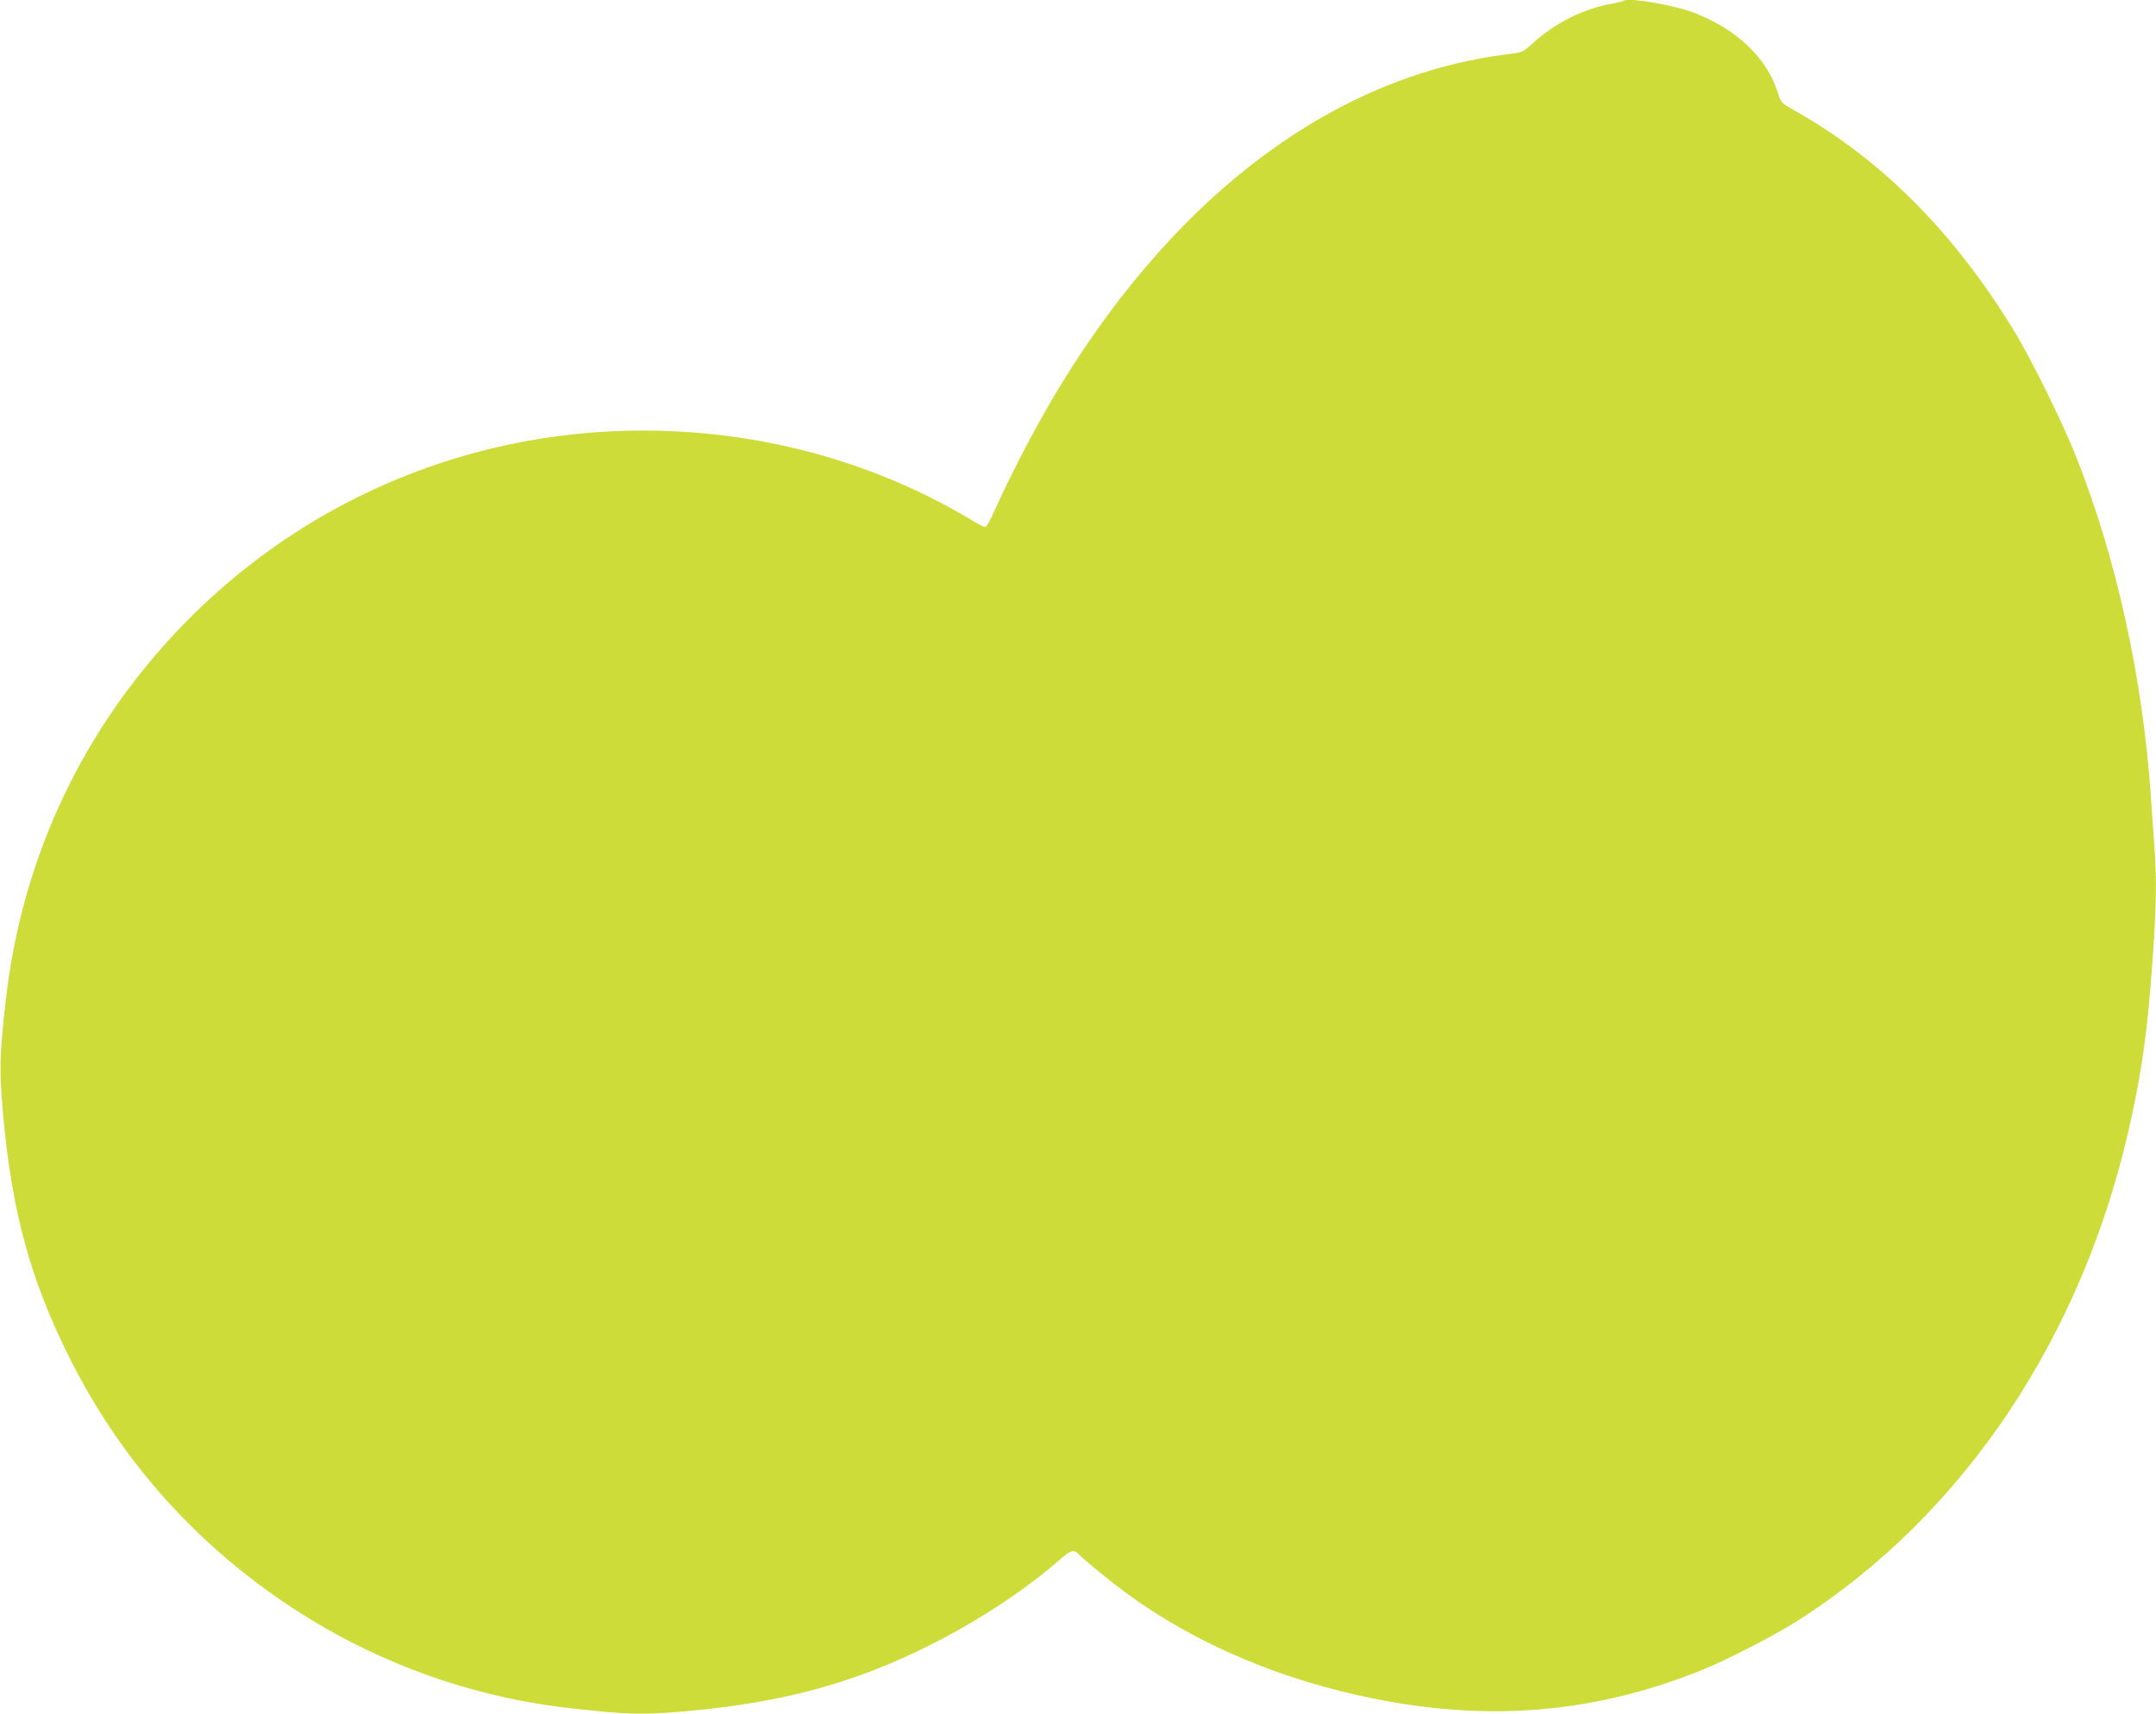 <?xml version="1.0" standalone="no"?>
<!DOCTYPE svg PUBLIC "-//W3C//DTD SVG 20010904//EN"
 "http://www.w3.org/TR/2001/REC-SVG-20010904/DTD/svg10.dtd">
<svg version="1.0" xmlns="http://www.w3.org/2000/svg"
 width="1280pt" height="1018pt" viewBox="0 0 1280 1018"
 preserveAspectRatio="xMidYMid meet">
<g transform="translate(0,1018) scale(0.1,-0.1)"
fill="#cddc39" stroke="none">
<path d="M9638 10175 c-2 -3 -31 -10 -64 -16 -173 -30 -340 -114 -477 -238
-54 -50 -58 -52 -139 -62 -1022 -125 -1953 -812 -2660 -1964 -129 -210 -295
-525 -400 -762 -21 -46 -42 -83 -49 -83 -6 0 -37 15 -68 34 -530 321 -1145
506 -1782 535 -1249 57 -2422 -483 -3190 -1469 -427 -548 -691 -1195 -773
-1895 -39 -336 -41 -425 -18 -689 52 -582 163 -988 398 -1456 248 -494 593
-920 1020 -1261 566 -453 1237 -733 1949 -813 347 -39 426 -41 689 -18 577 52
1000 167 1456 397 280 141 563 328 763 504 64 56 84 62 113 30 25 -29 202
-172 289 -236 413 -299 913 -511 1470 -622 692 -138 1320 -81 1950 176 141 58
422 202 549 283 998 632 1715 1709 1990 2993 67 309 97 535 126 942 22 310 25
478 10 671 -5 71 -14 201 -20 289 -49 710 -204 1418 -445 2025 -75 191 -263
572 -362 736 -355 586 -790 1025 -1301 1313 -88 50 -88 50 -106 108 -65 209
-247 383 -506 480 -120 45 -390 90 -412 68z"/>
</g>
</svg>
